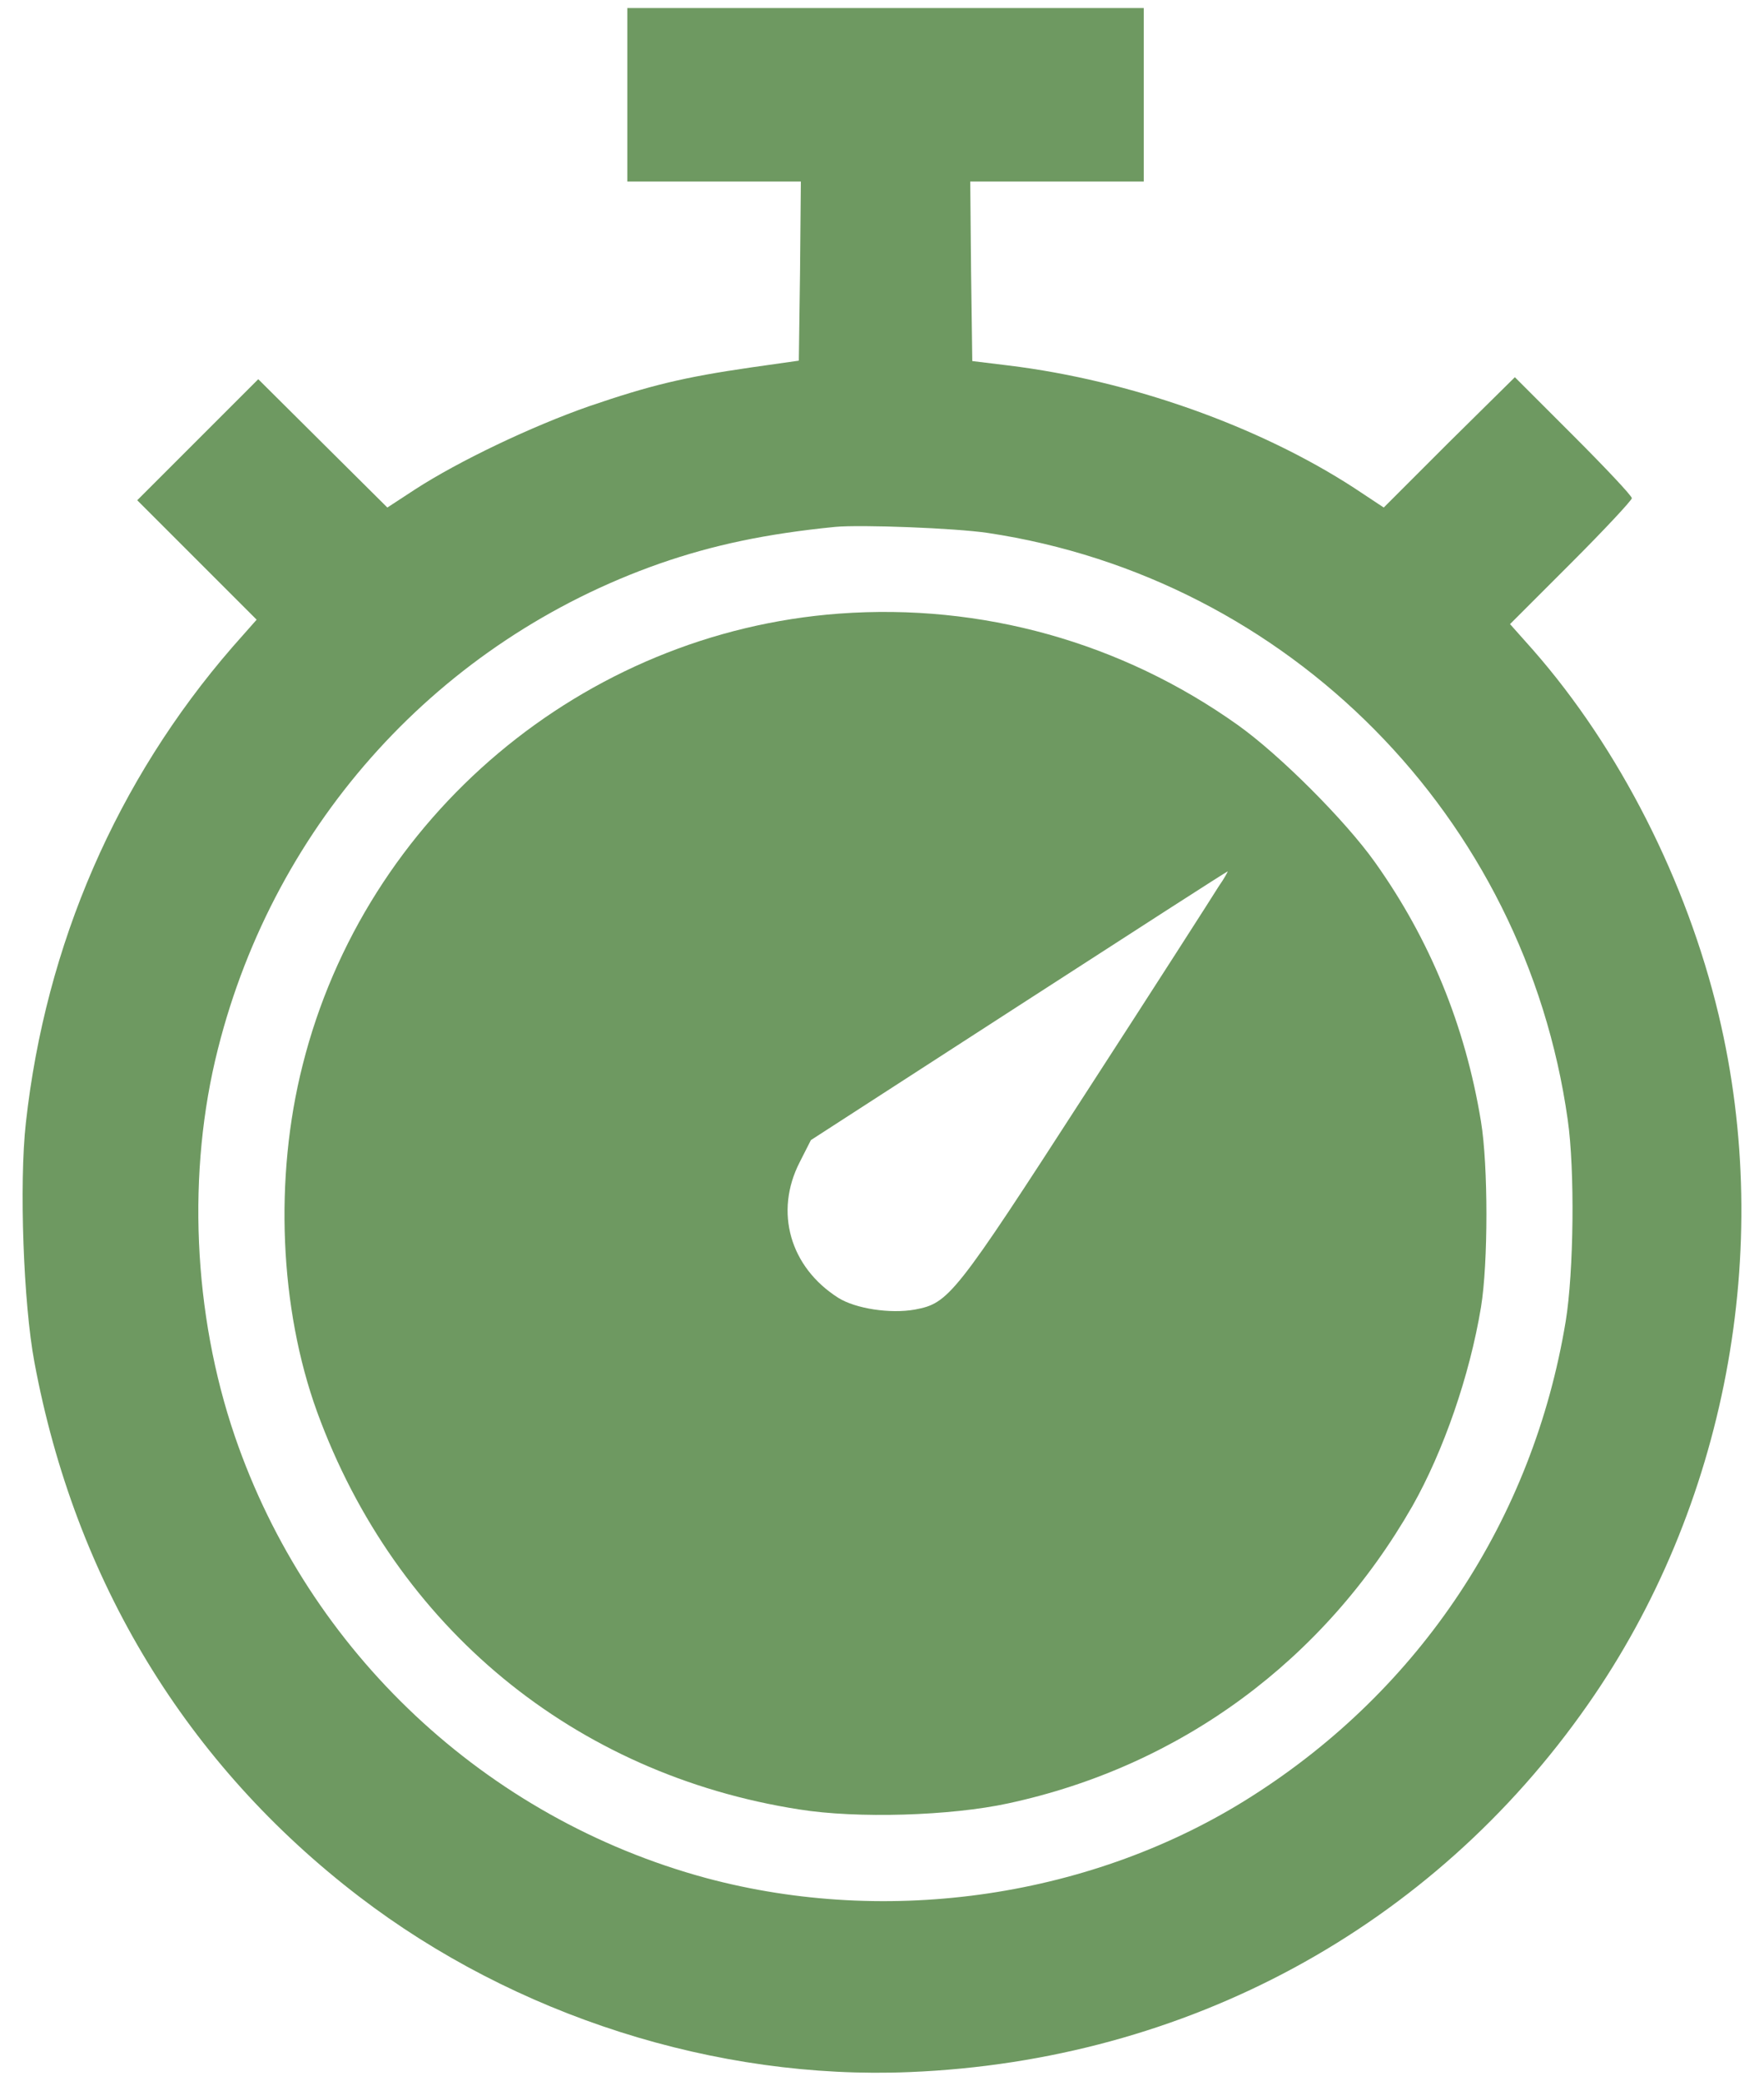 <?xml version="1.0" encoding="UTF-8"?> <svg xmlns="http://www.w3.org/2000/svg" width="39" height="46" viewBox="0 0 39 46" fill="none"><path d="M13.87 2.096V4.013H15.788H17.706L17.688 5.993L17.661 7.973L16.591 8.125C15.119 8.339 14.379 8.517 13.023 8.981C11.748 9.427 10.142 10.194 9.179 10.818L8.564 11.22L7.137 9.802L5.71 8.383L4.372 9.721L3.034 11.059L4.354 12.379L5.674 13.699L5.13 14.315C2.588 17.249 1.009 20.87 0.572 24.821C0.421 26.168 0.519 28.826 0.76 30.11C1.66 34.953 4.131 39.011 7.939 41.927C11.373 44.558 15.833 45.986 20.114 45.807C26.232 45.557 31.664 42.614 35.106 37.682C38.157 33.321 39.236 27.622 37.996 22.431C37.291 19.479 35.802 16.544 33.893 14.368L33.385 13.797L34.732 12.45C35.472 11.71 36.078 11.059 36.078 11.014C36.078 10.961 35.499 10.346 34.785 9.632L33.492 8.339L32.038 9.775L30.593 11.22L29.933 10.783C27.828 9.418 24.992 8.41 22.299 8.08L21.496 7.982L21.469 5.993L21.451 4.013H23.369H25.287V2.096V0.178H19.578H13.87V2.096ZM21.835 11.781C28.497 12.78 33.715 18.06 34.66 24.75C34.821 25.864 34.794 28.121 34.616 29.209C33.893 33.588 31.405 37.343 27.668 39.715C24.181 41.936 19.659 42.605 15.61 41.517C10.74 40.197 6.825 36.523 5.192 31.751C4.265 29.04 4.131 25.9 4.818 23.189C6.084 18.167 9.732 14.163 14.584 12.459C15.761 12.049 16.939 11.799 18.464 11.648C19.026 11.594 21.122 11.675 21.835 11.781Z" fill="#6E9961"></path><path d="M18.553 13.565C12.898 13.984 8.073 18.043 6.691 23.545C6.057 26.043 6.182 28.932 7.012 31.216C8.751 35.978 12.693 39.225 17.67 40.001C18.945 40.206 21.015 40.144 22.29 39.867C26.098 39.047 29.273 36.71 31.227 33.294C31.913 32.081 32.493 30.413 32.743 28.897C32.903 27.925 32.903 25.766 32.743 24.794C32.395 22.671 31.61 20.763 30.397 19.059C29.737 18.132 28.292 16.687 27.365 16.027C24.796 14.198 21.701 13.333 18.553 13.565ZM26.945 19.594C26.83 19.782 25.51 21.842 24.002 24.17C21.104 28.656 20.979 28.808 20.23 28.95C19.686 29.048 18.919 28.932 18.535 28.692C17.465 28.014 17.117 26.792 17.679 25.695L17.928 25.204L22.522 22.234C25.046 20.602 27.124 19.264 27.142 19.264C27.151 19.264 27.07 19.416 26.945 19.594Z" fill="#6E9961"></path></svg> 